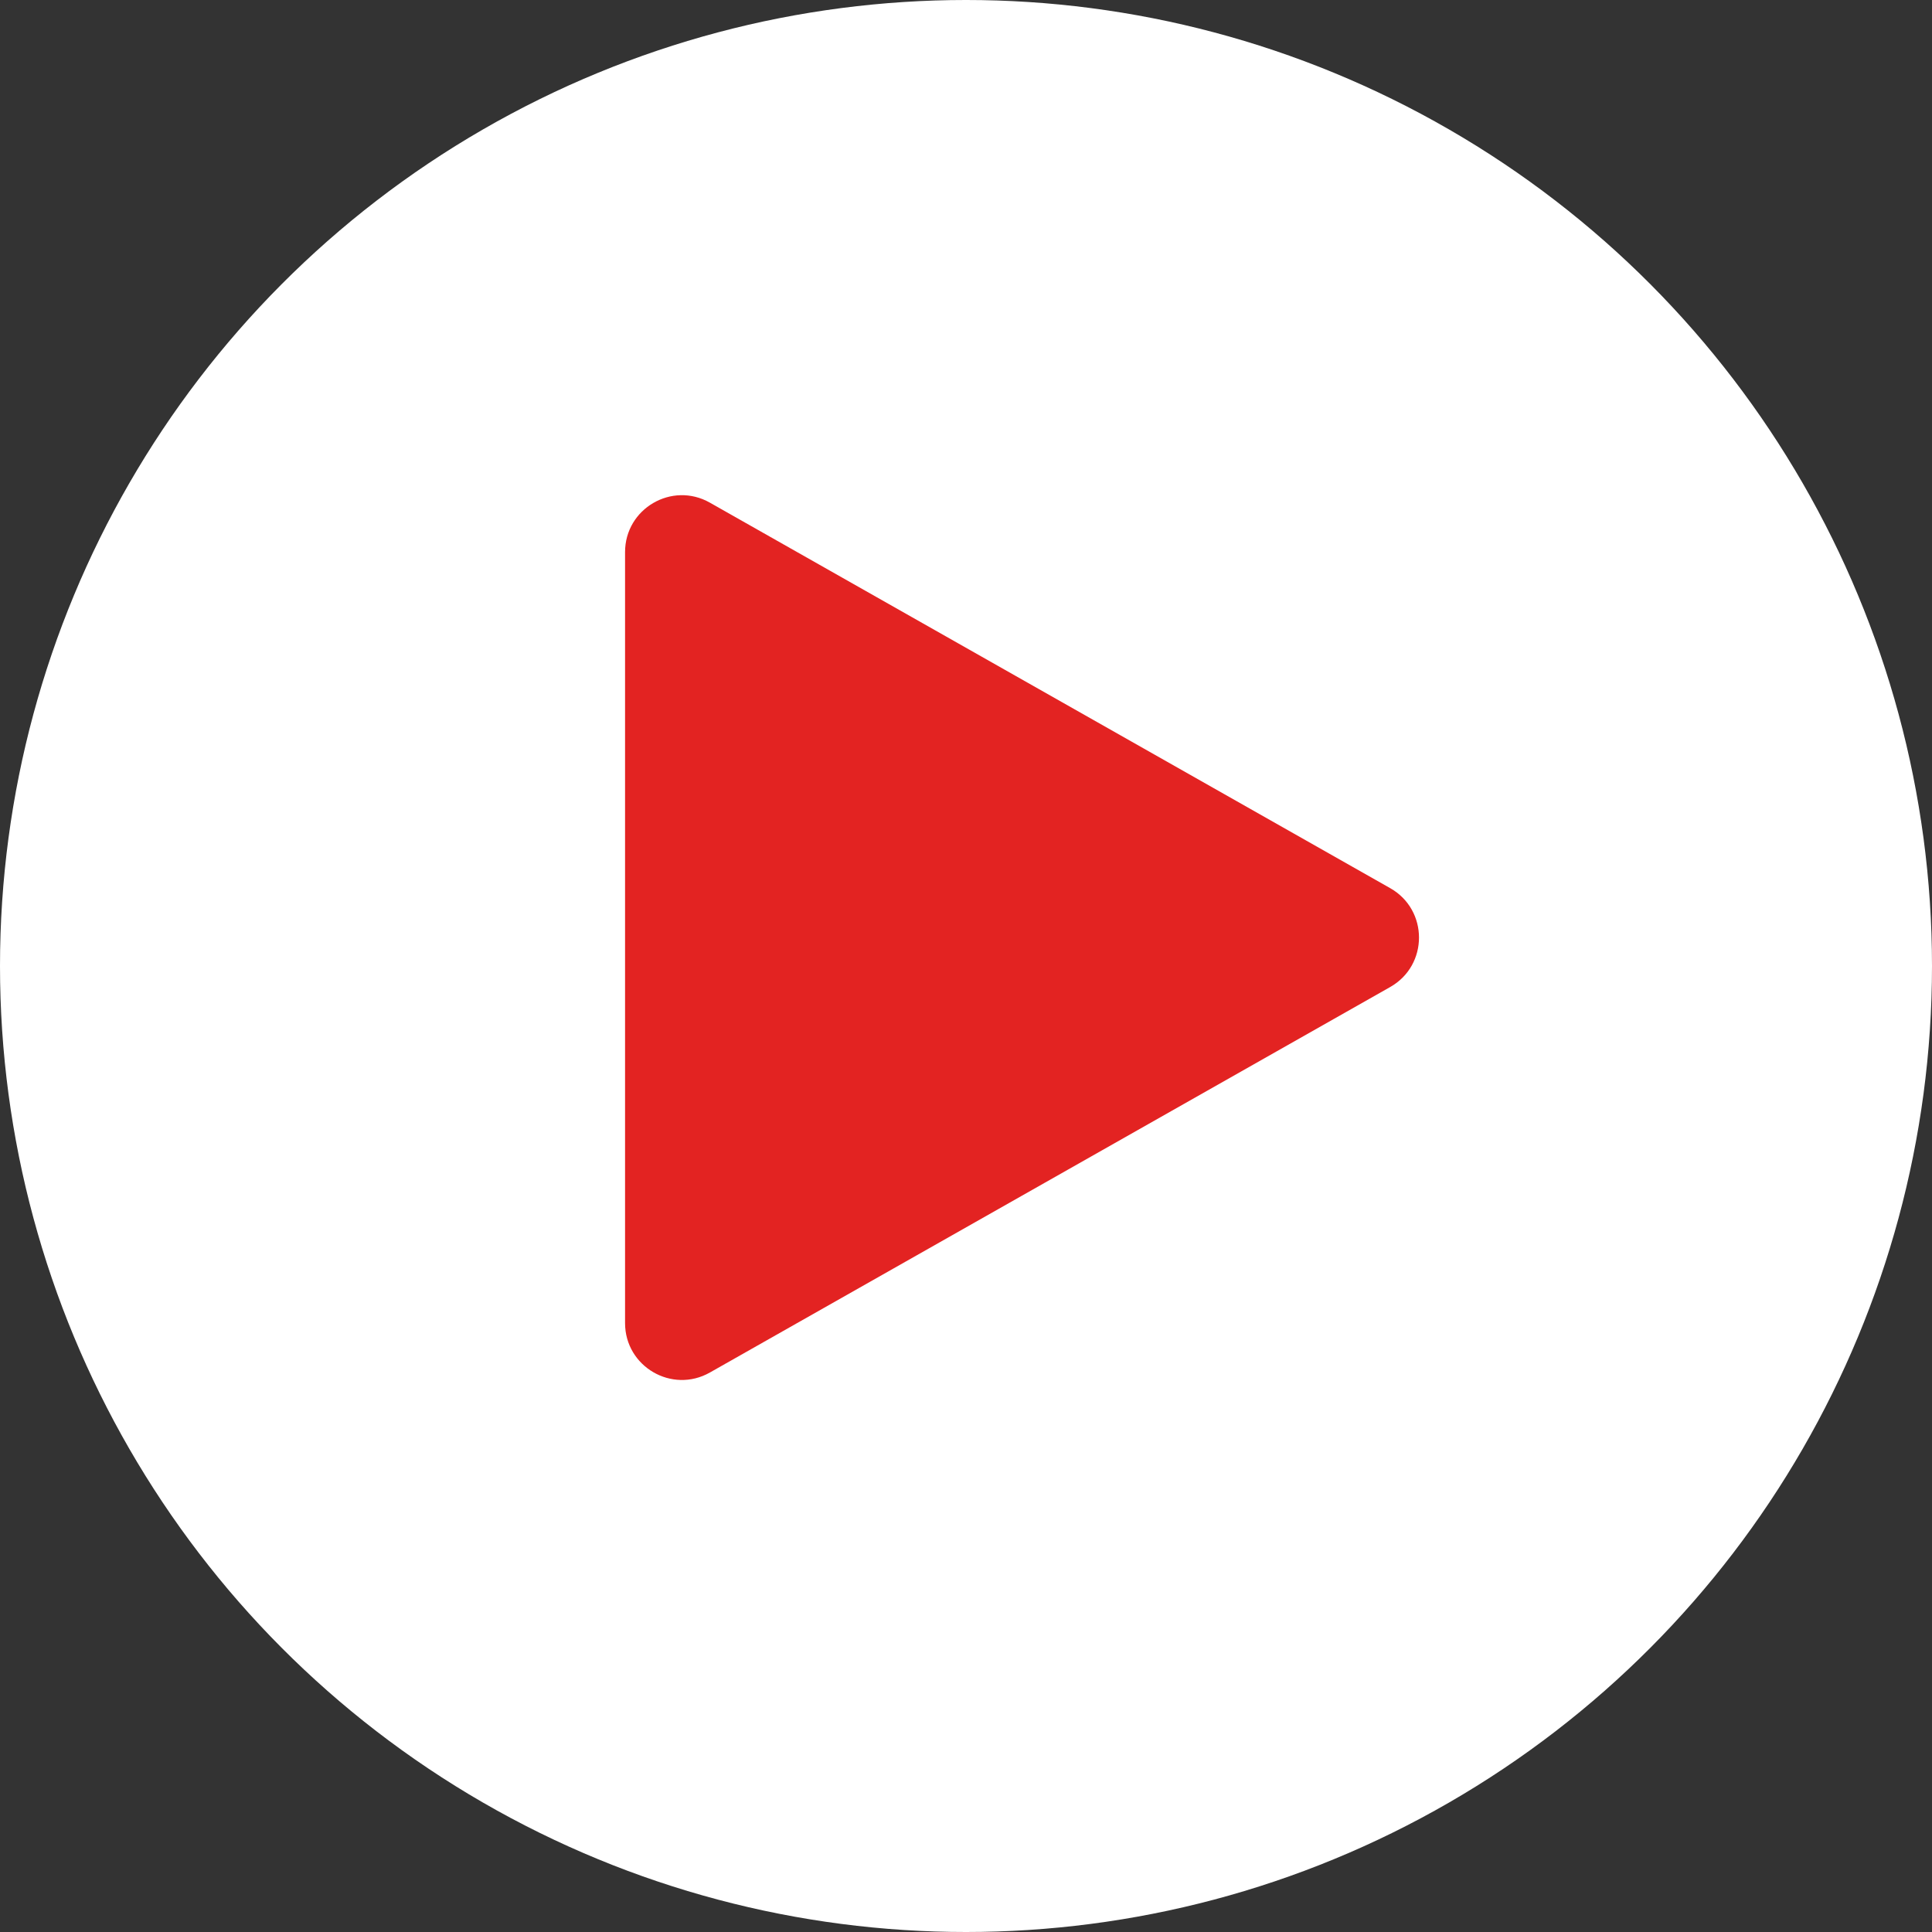 <svg width="34" height="34" viewBox="0 0 34 34" fill="none" xmlns="http://www.w3.org/2000/svg">
<rect x="0" y="0" width="34" height="34" fill="#333333" stroke="none"/>
<circle cx="17" cy="17" r="17" fill="white"/>
<path d="M24.465 15.63C25.141 16.013 25.141 16.987 24.465 17.37L12.493 24.154C11.826 24.532 11 24.05 11 23.284L11 9.716C11 8.95 11.826 8.468 12.493 8.846L24.465 15.63Z" fill="#E32322"/>
</svg>
